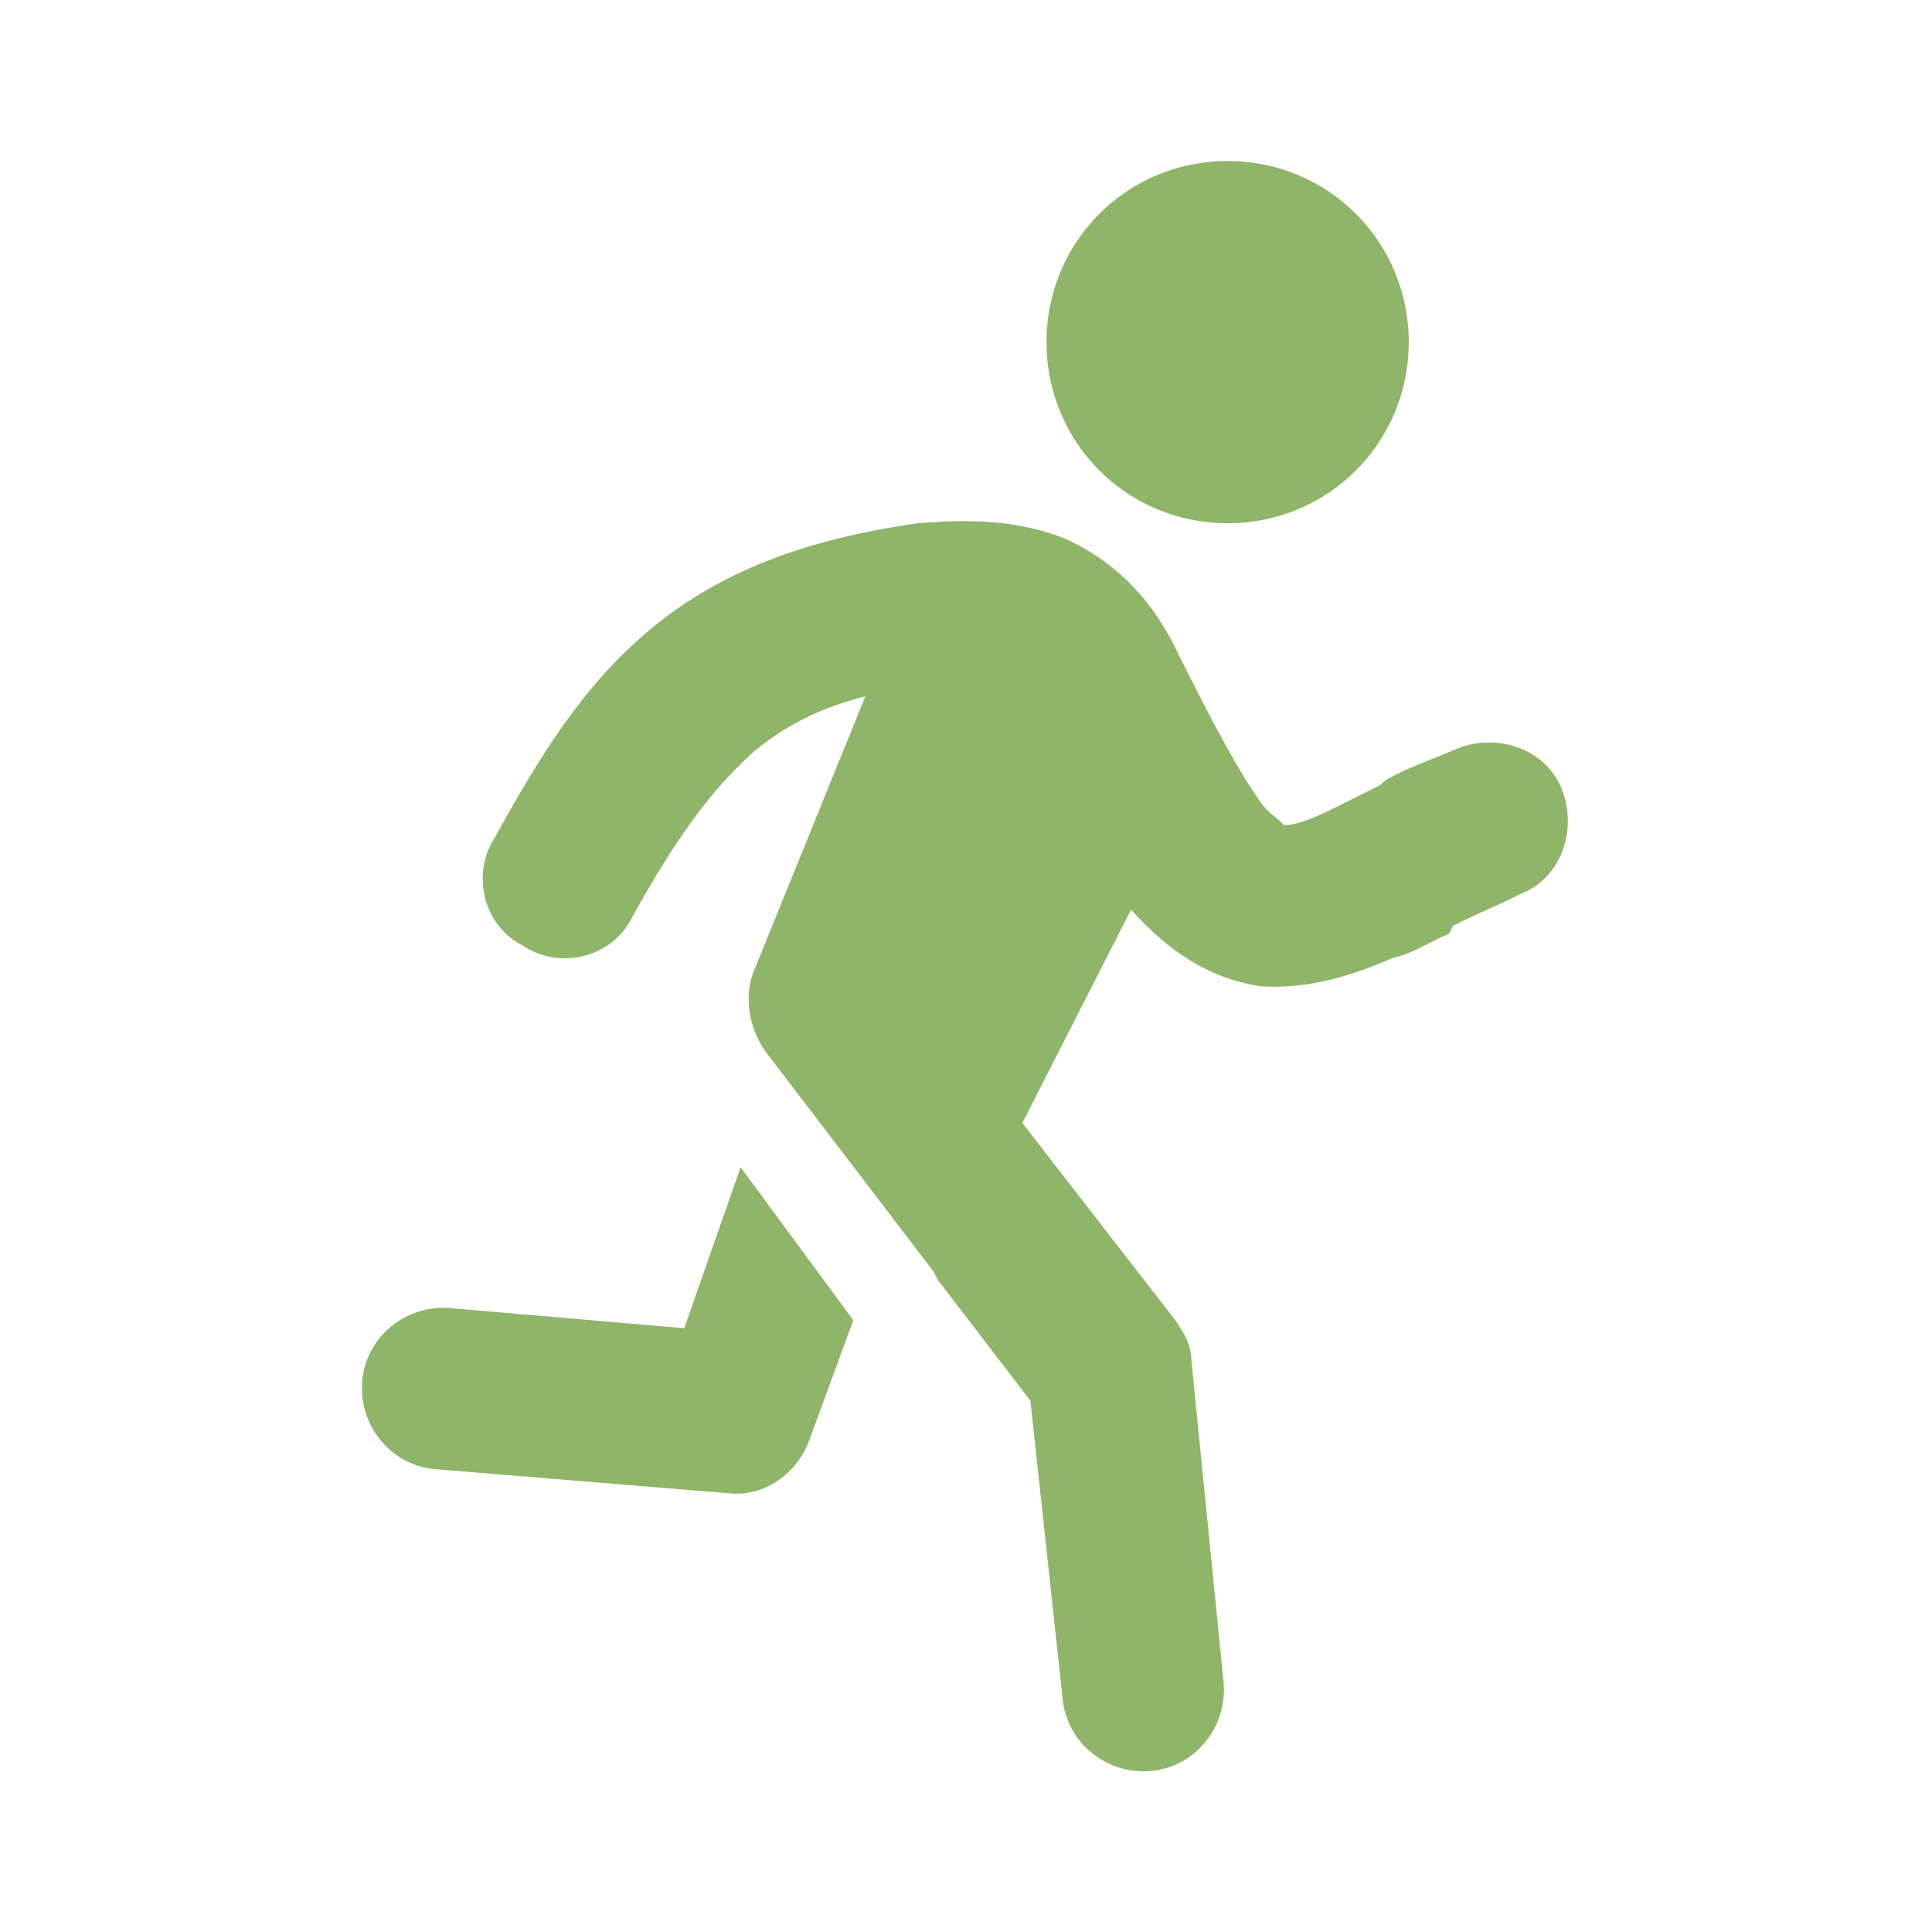 <?xml version="1.0" encoding="utf-8"?>
<!-- Generator: $$$/GeneralStr/196=Adobe Illustrator 27.6.0, SVG Export Plug-In . SVG Version: 6.00 Build 0)  -->
<svg version="1.1" id="Ebene_1" xmlns="http://www.w3.org/2000/svg" xmlns:xlink="http://www.w3.org/1999/xlink" x="0px" y="0px"
	 viewBox="0 0 48 48" style="enable-background:new 0 0 48 48;" xml:space="preserve">
<style type="text/css">
	.st0{fill:#8FB569;}
</style>
<path class="st0" d="M30.5,13C33,13,35,11,35,8.5C35,6,33,4,30.5,4S26,6,26,8.5C26,11,28,13,30.5,13z"/>
<path class="st0" d="M21.5,17.3c-1.2,0.3-2.1,0.8-2.8,1.4c-1,0.9-1.9,2.1-3,4.1c-0.5,1-1.8,1.3-2.7,0.7c-1-0.5-1.3-1.8-0.7-2.7
	c1.1-2,2.2-3.8,3.9-5.2c1.7-1.4,3.8-2.2,6.6-2.6c1.2-0.1,2.5-0.1,3.7,0.4c1.3,0.6,2.2,1.6,2.8,2.9c0.9,1.8,1.5,2.9,2,3.6
	c0.2,0.3,0.4,0.4,0.5,0.5c0.1,0.1,0.1,0.1,0.1,0.1l0,0c0.1,0,0.4,0,1.2-0.4c0.4-0.2,0.8-0.4,1.2-0.6l0.1-0.1
	c0.5-0.3,1.1-0.5,1.8-0.8c1-0.4,2.2,0,2.6,1c0.4,1,0,2.2-1,2.6c-0.6,0.3-1.1,0.5-1.7,0.8L36,23.2c-0.5,0.2-0.9,0.5-1.4,0.6
	c-0.9,0.4-2.1,0.8-3.3,0.7c-1.3-0.2-2.3-0.9-3.2-1.9l-2.7,5.3l3.8,4.9c0.2,0.3,0.4,0.6,0.4,1l0.8,8c0.1,1.1-0.7,2.1-1.8,2.2
	c-1.1,0.1-2.1-0.7-2.2-1.8l-0.8-7.4l-2.3-3l0,0l-0.1-0.2l-4.2-5.5c-0.4-0.6-0.5-1.3-0.3-1.9L21.5,17.3z"/>
<path class="st0" d="M18.4,29L17,33l-5.8-0.5c-1.1-0.1-2.1,0.7-2.2,1.8c-0.1,1.1,0.7,2.1,1.8,2.2l7.3,0.6c0.9,0.1,1.7-0.5,2-1.3
	l1.1-3L18.4,29z"/>
</svg>
